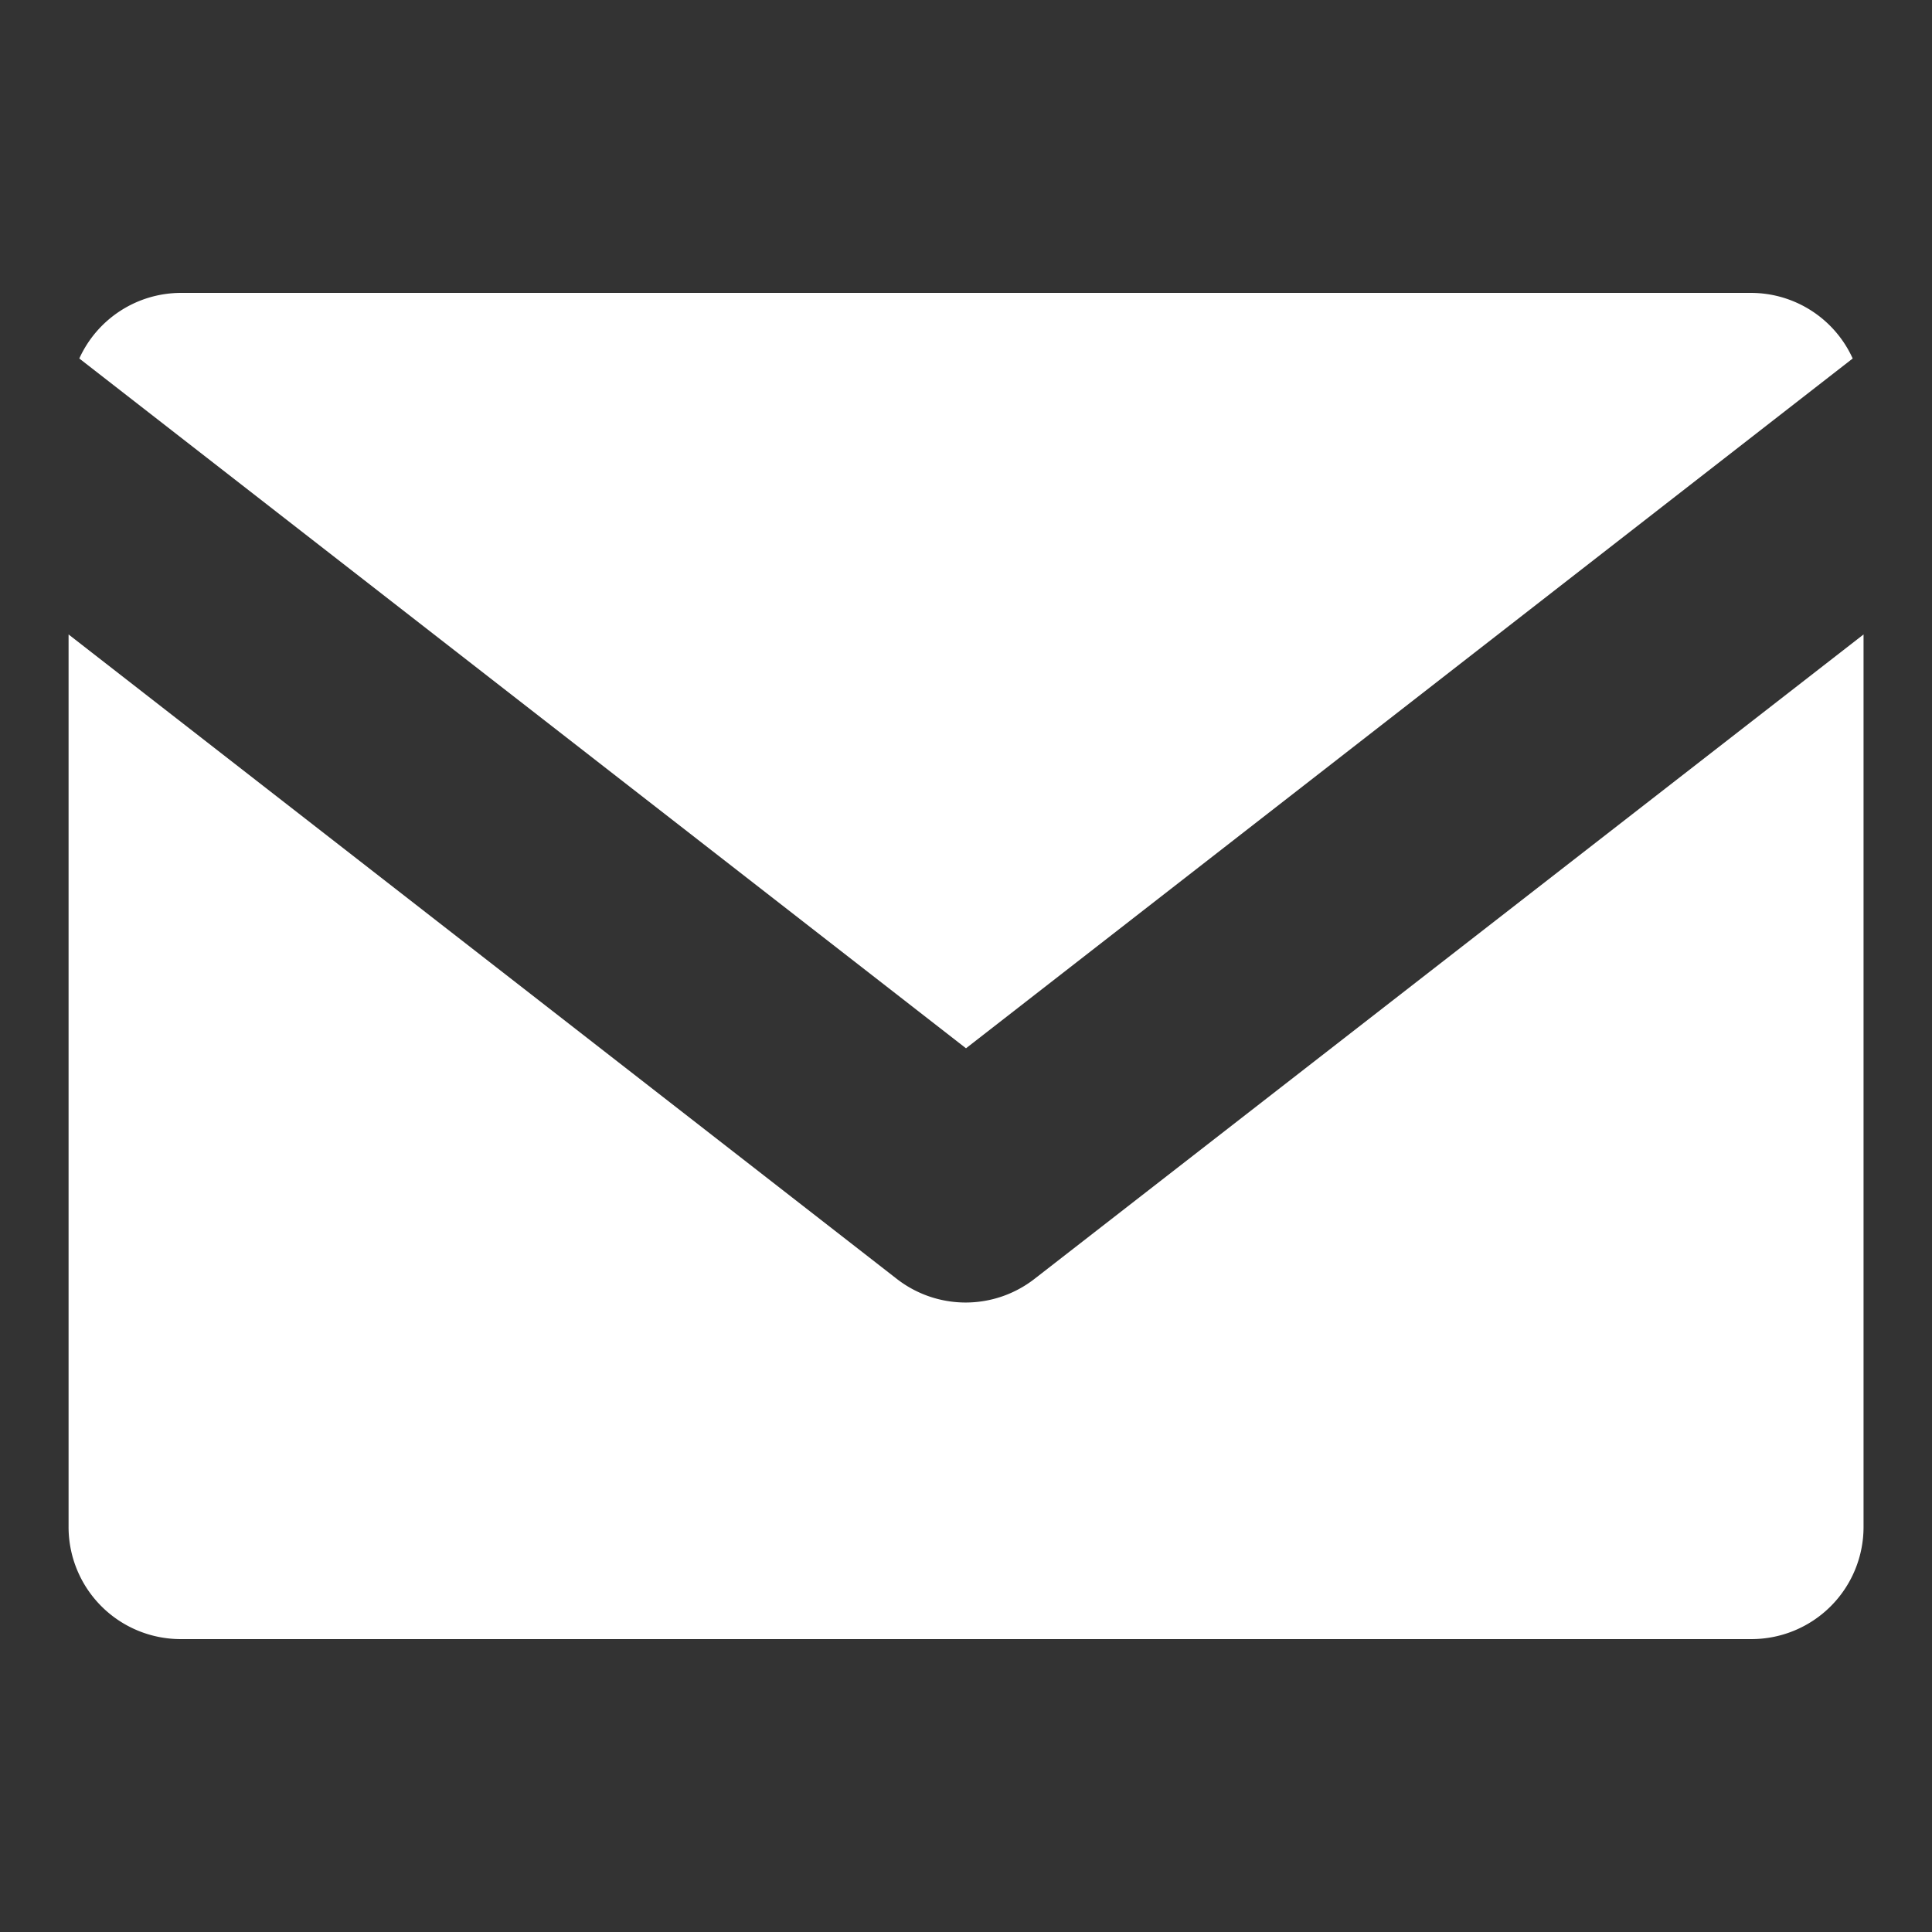 <svg xmlns="http://www.w3.org/2000/svg" xmlns:xlink="http://www.w3.org/1999/xlink" width="16.2" height="16.2" viewBox="0 0 16.2 16.2">
  <rect x="0" y="0" width="16.2" height="16.2" fill="#333333" stroke="none"/>
  <defs>
    <clipPath id="clip-Email">
      <rect width="16.2" height="16.2"/>
    </clipPath>
  </defs>
  <g id="Email" clip-path="url(#clip-Email)">
    <g id="Group_1" data-name="Group 1" transform="translate(23.575 17.456)">
      <g id="envelope-svgrepo-com" transform="translate(-23 -15)">
        <path id="Path_1" data-name="Path 1" d="M7.818,14.334,15.253,8.55A.937.937,0,0,0,14.4,8H1.234a.937.937,0,0,0-.851.55Z" transform="translate(-0.293 -8)" fill="#fff"/>
        <path id="Path_2" data-name="Path 2" d="M8.1,25.583a.94.94,0,0,1-1.156,0L0,20.18v7.483a.94.94,0,0,0,.941.941H14.11a.94.94,0,0,0,.941-.941V20.18Z" transform="translate(0 -17.316)" fill="#fff"/>
      </g>
    </g>
  </g>
</svg>
